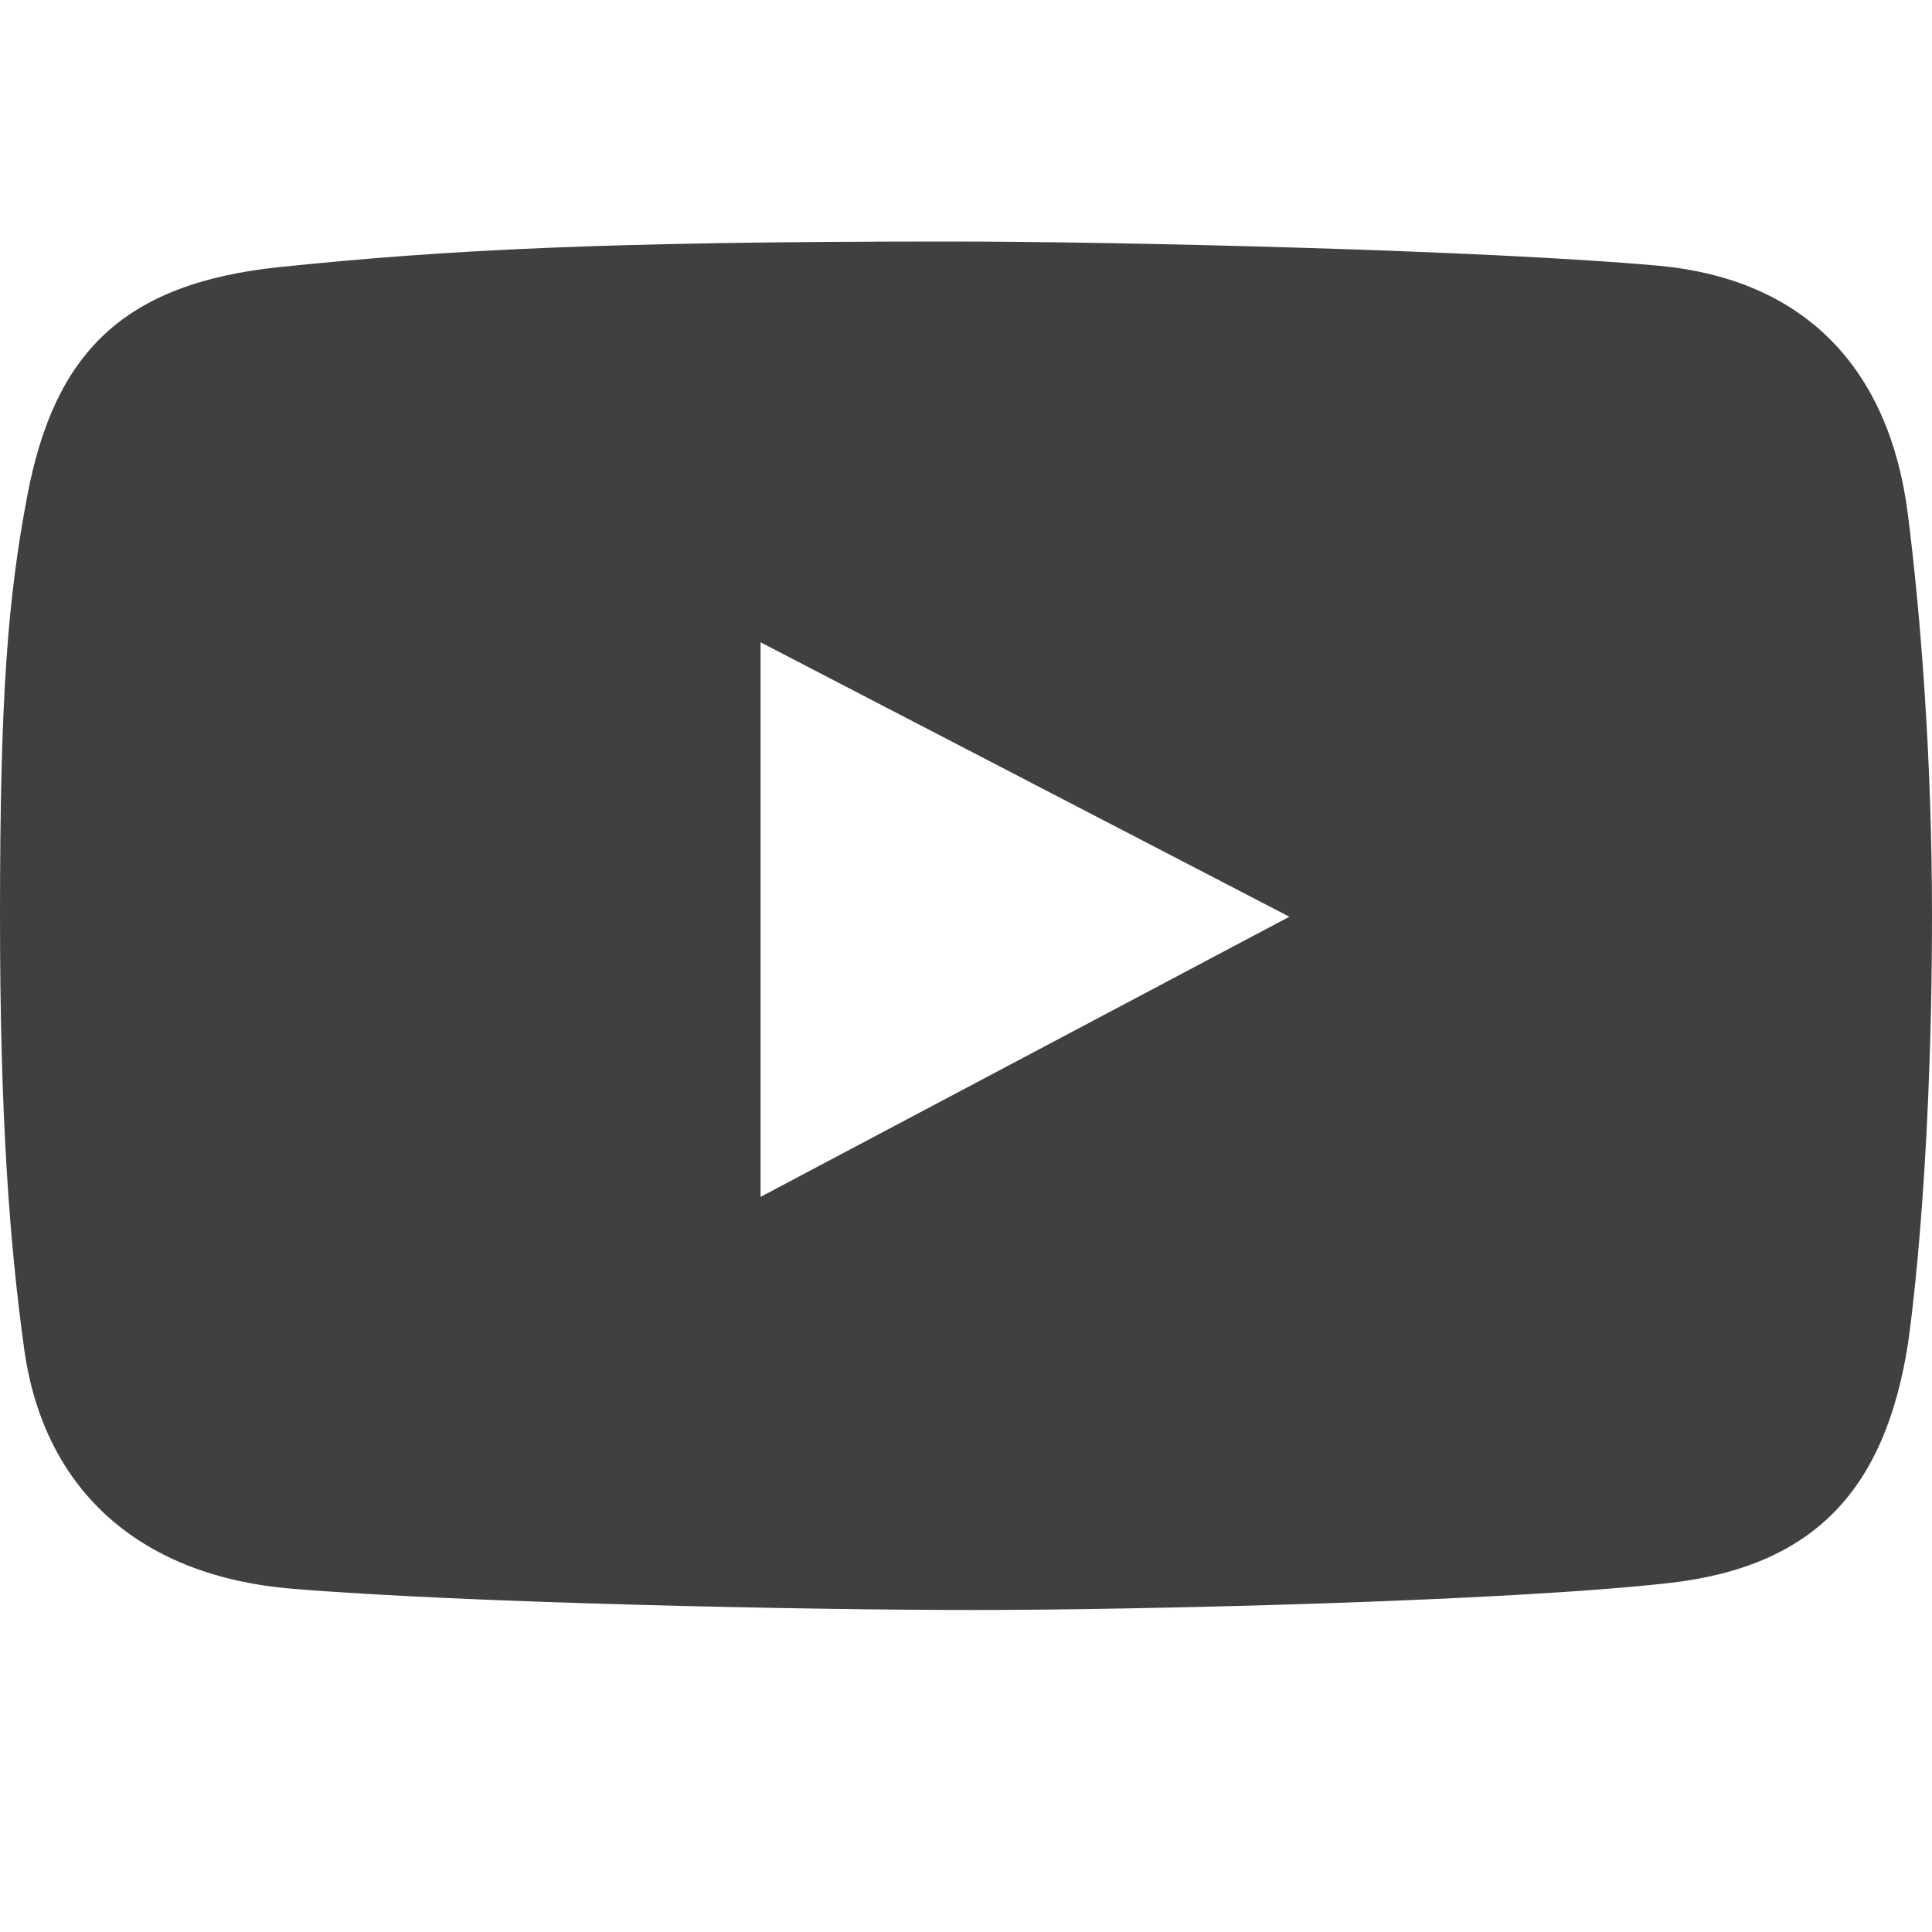 <?xml version="1.0" encoding="UTF-8"?> <svg xmlns="http://www.w3.org/2000/svg" width="24" height="24" viewBox="0 0 24 24" fill="none"> <path d="M23.7 6.386C23.472 4.592 22.434 3.466 20.592 3.3C18.482 3.11 13.915 3 11.797 3C7.464 3 5.528 3.106 3.479 3.317C1.526 3.519 0.672 4.385 0.336 6.174C0.1 7.428 0 8.602 0 11.376C0 13.869 0.118 15.436 0.3 16.755C0.551 18.566 1.796 19.584 3.62 19.735C5.743 19.912 9.995 20 12.097 20C14.129 20 18.7 19.894 20.733 19.665C22.552 19.46 23.417 18.489 23.7 16.702C23.7 16.702 24 14.745 24 11.359C24 9.431 23.859 7.638 23.7 6.386ZM9.448 14.868V7.979L16.017 11.388L9.448 14.868Z" fill="#404040"></path> </svg> 